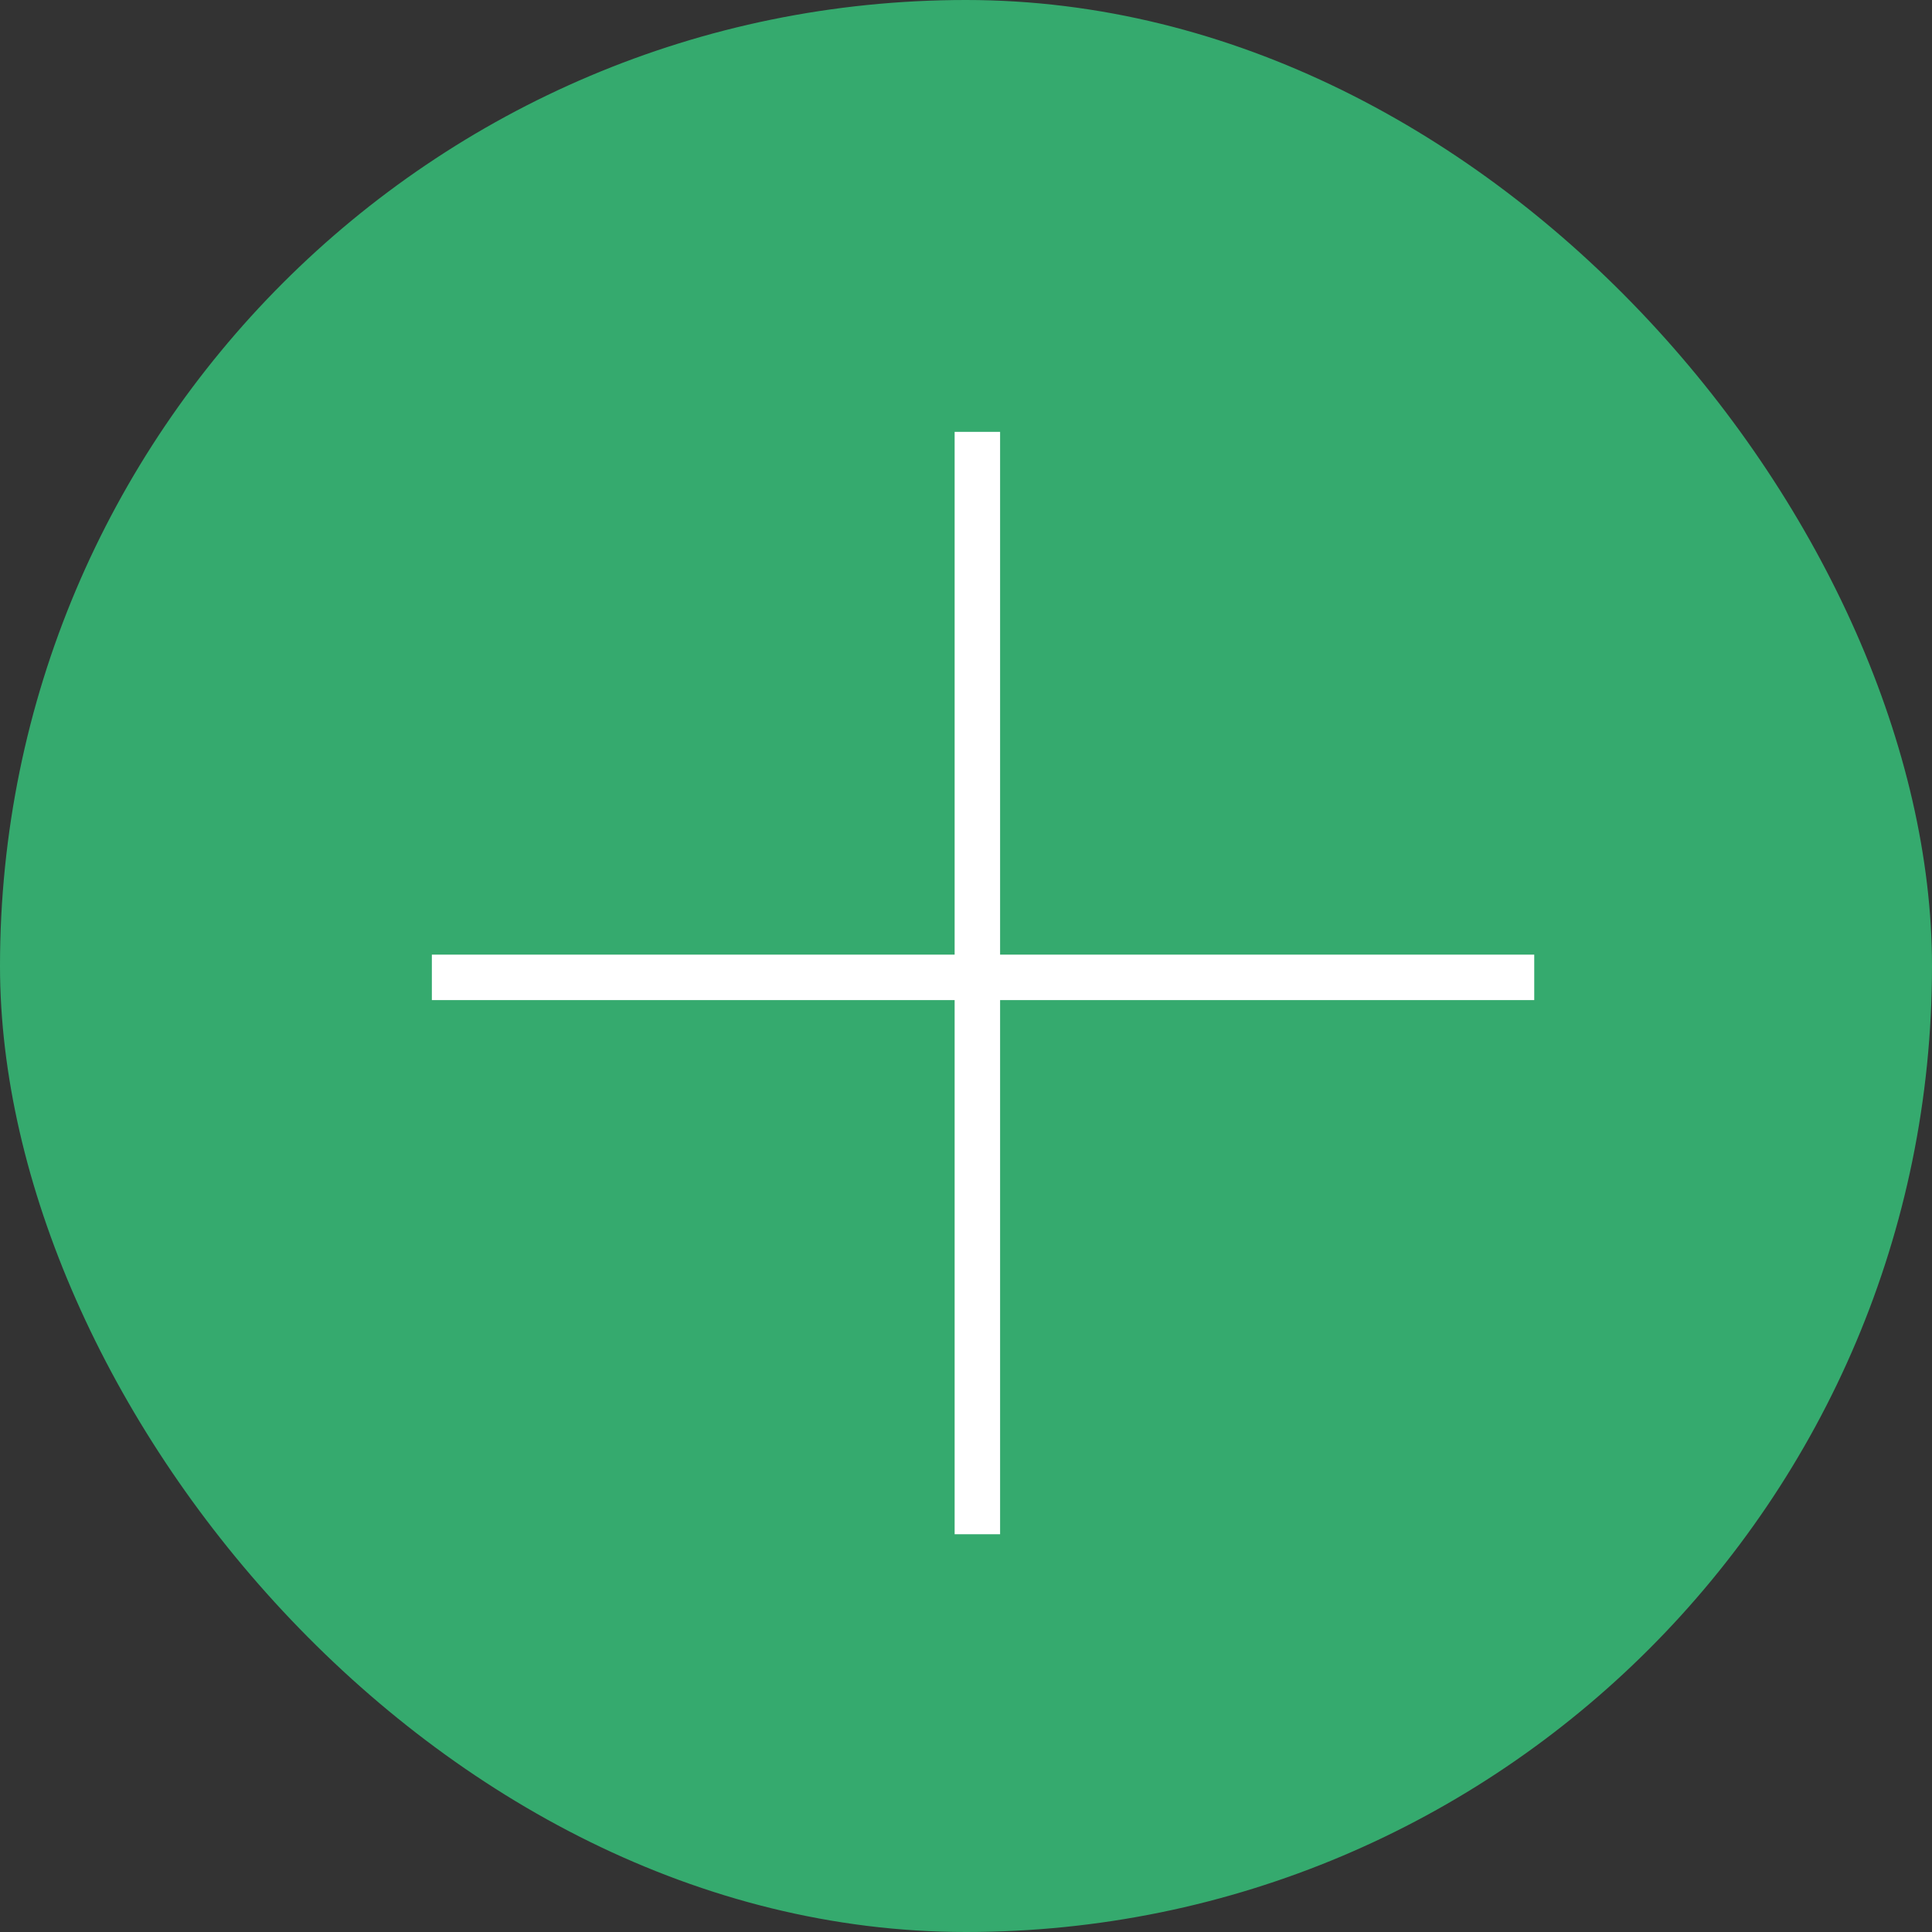 <?xml version="1.0" encoding="UTF-8"?> <svg xmlns="http://www.w3.org/2000/svg" width="85" height="85" viewBox="0 0 85 85" fill="none"><rect x="0" y="0" width="85" height="85" fill="#333333" stroke="none"/><rect width="85" height="85" rx="42.5" fill="#35AA6E"></rect><path d="M43 19V67.5" stroke="white" stroke-width="2"></path><path d="M67.5 43L19 43" stroke="white" stroke-width="2"></path></svg> 